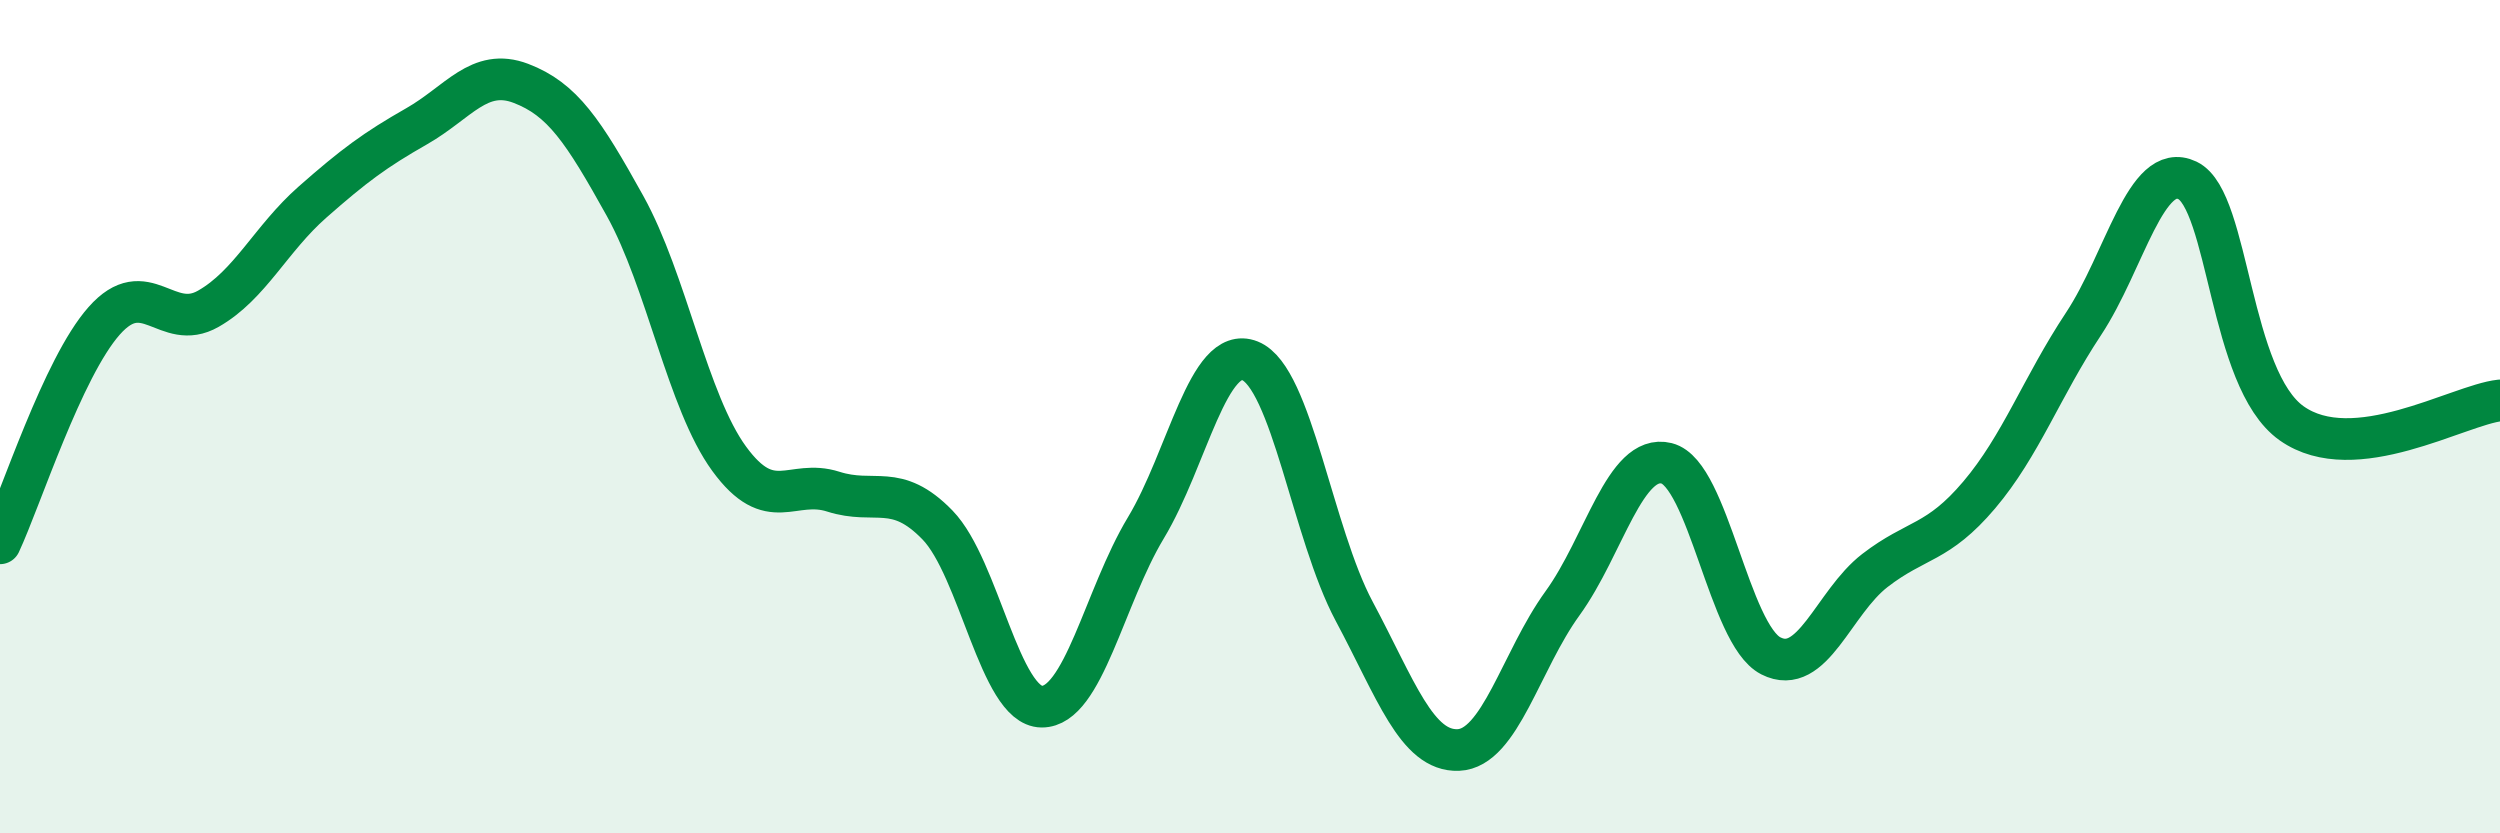 
    <svg width="60" height="20" viewBox="0 0 60 20" xmlns="http://www.w3.org/2000/svg">
      <path
        d="M 0,13.04 C 0.5,11.97 1.5,8.83 2.5,7.7 C 3.5,6.57 4,7.98 5,7.41 C 6,6.84 6.5,5.73 7.5,4.85 C 8.5,3.97 9,3.6 10,3.03 C 11,2.46 11.5,1.62 12.5,2 C 13.5,2.38 14,3.14 15,4.94 C 16,6.74 16.5,9.64 17.5,11.01 C 18.5,12.38 19,11.48 20,11.8 C 21,12.12 21.5,11.57 22.5,12.6 C 23.5,13.63 24,16.95 25,16.96 C 26,16.97 26.5,14.33 27.5,12.67 C 28.5,11.01 29,8.26 30,8.66 C 31,9.06 31.5,12.8 32.5,14.67 C 33.5,16.54 34,18.04 35,18 C 36,17.96 36.5,15.86 37.5,14.48 C 38.5,13.1 39,10.87 40,11.12 C 41,11.37 41.5,15.23 42.5,15.74 C 43.5,16.25 44,14.46 45,13.69 C 46,12.92 46.5,13.06 47.5,11.88 C 48.5,10.7 49,9.29 50,7.78 C 51,6.27 51.5,3.85 52.5,4.33 C 53.5,4.81 53.5,9.1 55,10.16 C 56.5,11.22 59,9.72 60,9.61L60 20L0 20Z"
        fill="#008740"
        opacity="0.1"
        stroke-linecap="round"
        stroke-linejoin="round"
      />
      <path
        d="M 0,13.04 C 0.5,11.97 1.5,8.83 2.5,7.7 C 3.5,6.57 4,7.98 5,7.41 C 6,6.84 6.5,5.73 7.5,4.85 C 8.5,3.97 9,3.6 10,3.03 C 11,2.46 11.5,1.62 12.5,2 C 13.5,2.38 14,3.14 15,4.94 C 16,6.74 16.5,9.64 17.5,11.01 C 18.5,12.38 19,11.48 20,11.8 C 21,12.12 21.5,11.57 22.5,12.6 C 23.5,13.63 24,16.95 25,16.96 C 26,16.97 26.5,14.33 27.5,12.67 C 28.5,11.01 29,8.26 30,8.66 C 31,9.06 31.5,12.8 32.5,14.67 C 33.5,16.54 34,18.04 35,18 C 36,17.96 36.5,15.86 37.5,14.48 C 38.5,13.1 39,10.87 40,11.12 C 41,11.37 41.5,15.23 42.5,15.74 C 43.5,16.25 44,14.46 45,13.69 C 46,12.92 46.5,13.06 47.5,11.88 C 48.5,10.7 49,9.29 50,7.78 C 51,6.27 51.5,3.85 52.5,4.33 C 53.5,4.81 53.5,9.1 55,10.16 C 56.5,11.22 59,9.72 60,9.61"
        stroke="#008740"
        stroke-width="1"
        fill="none"
        stroke-linecap="round"
        stroke-linejoin="round"
      />
    </svg>
  